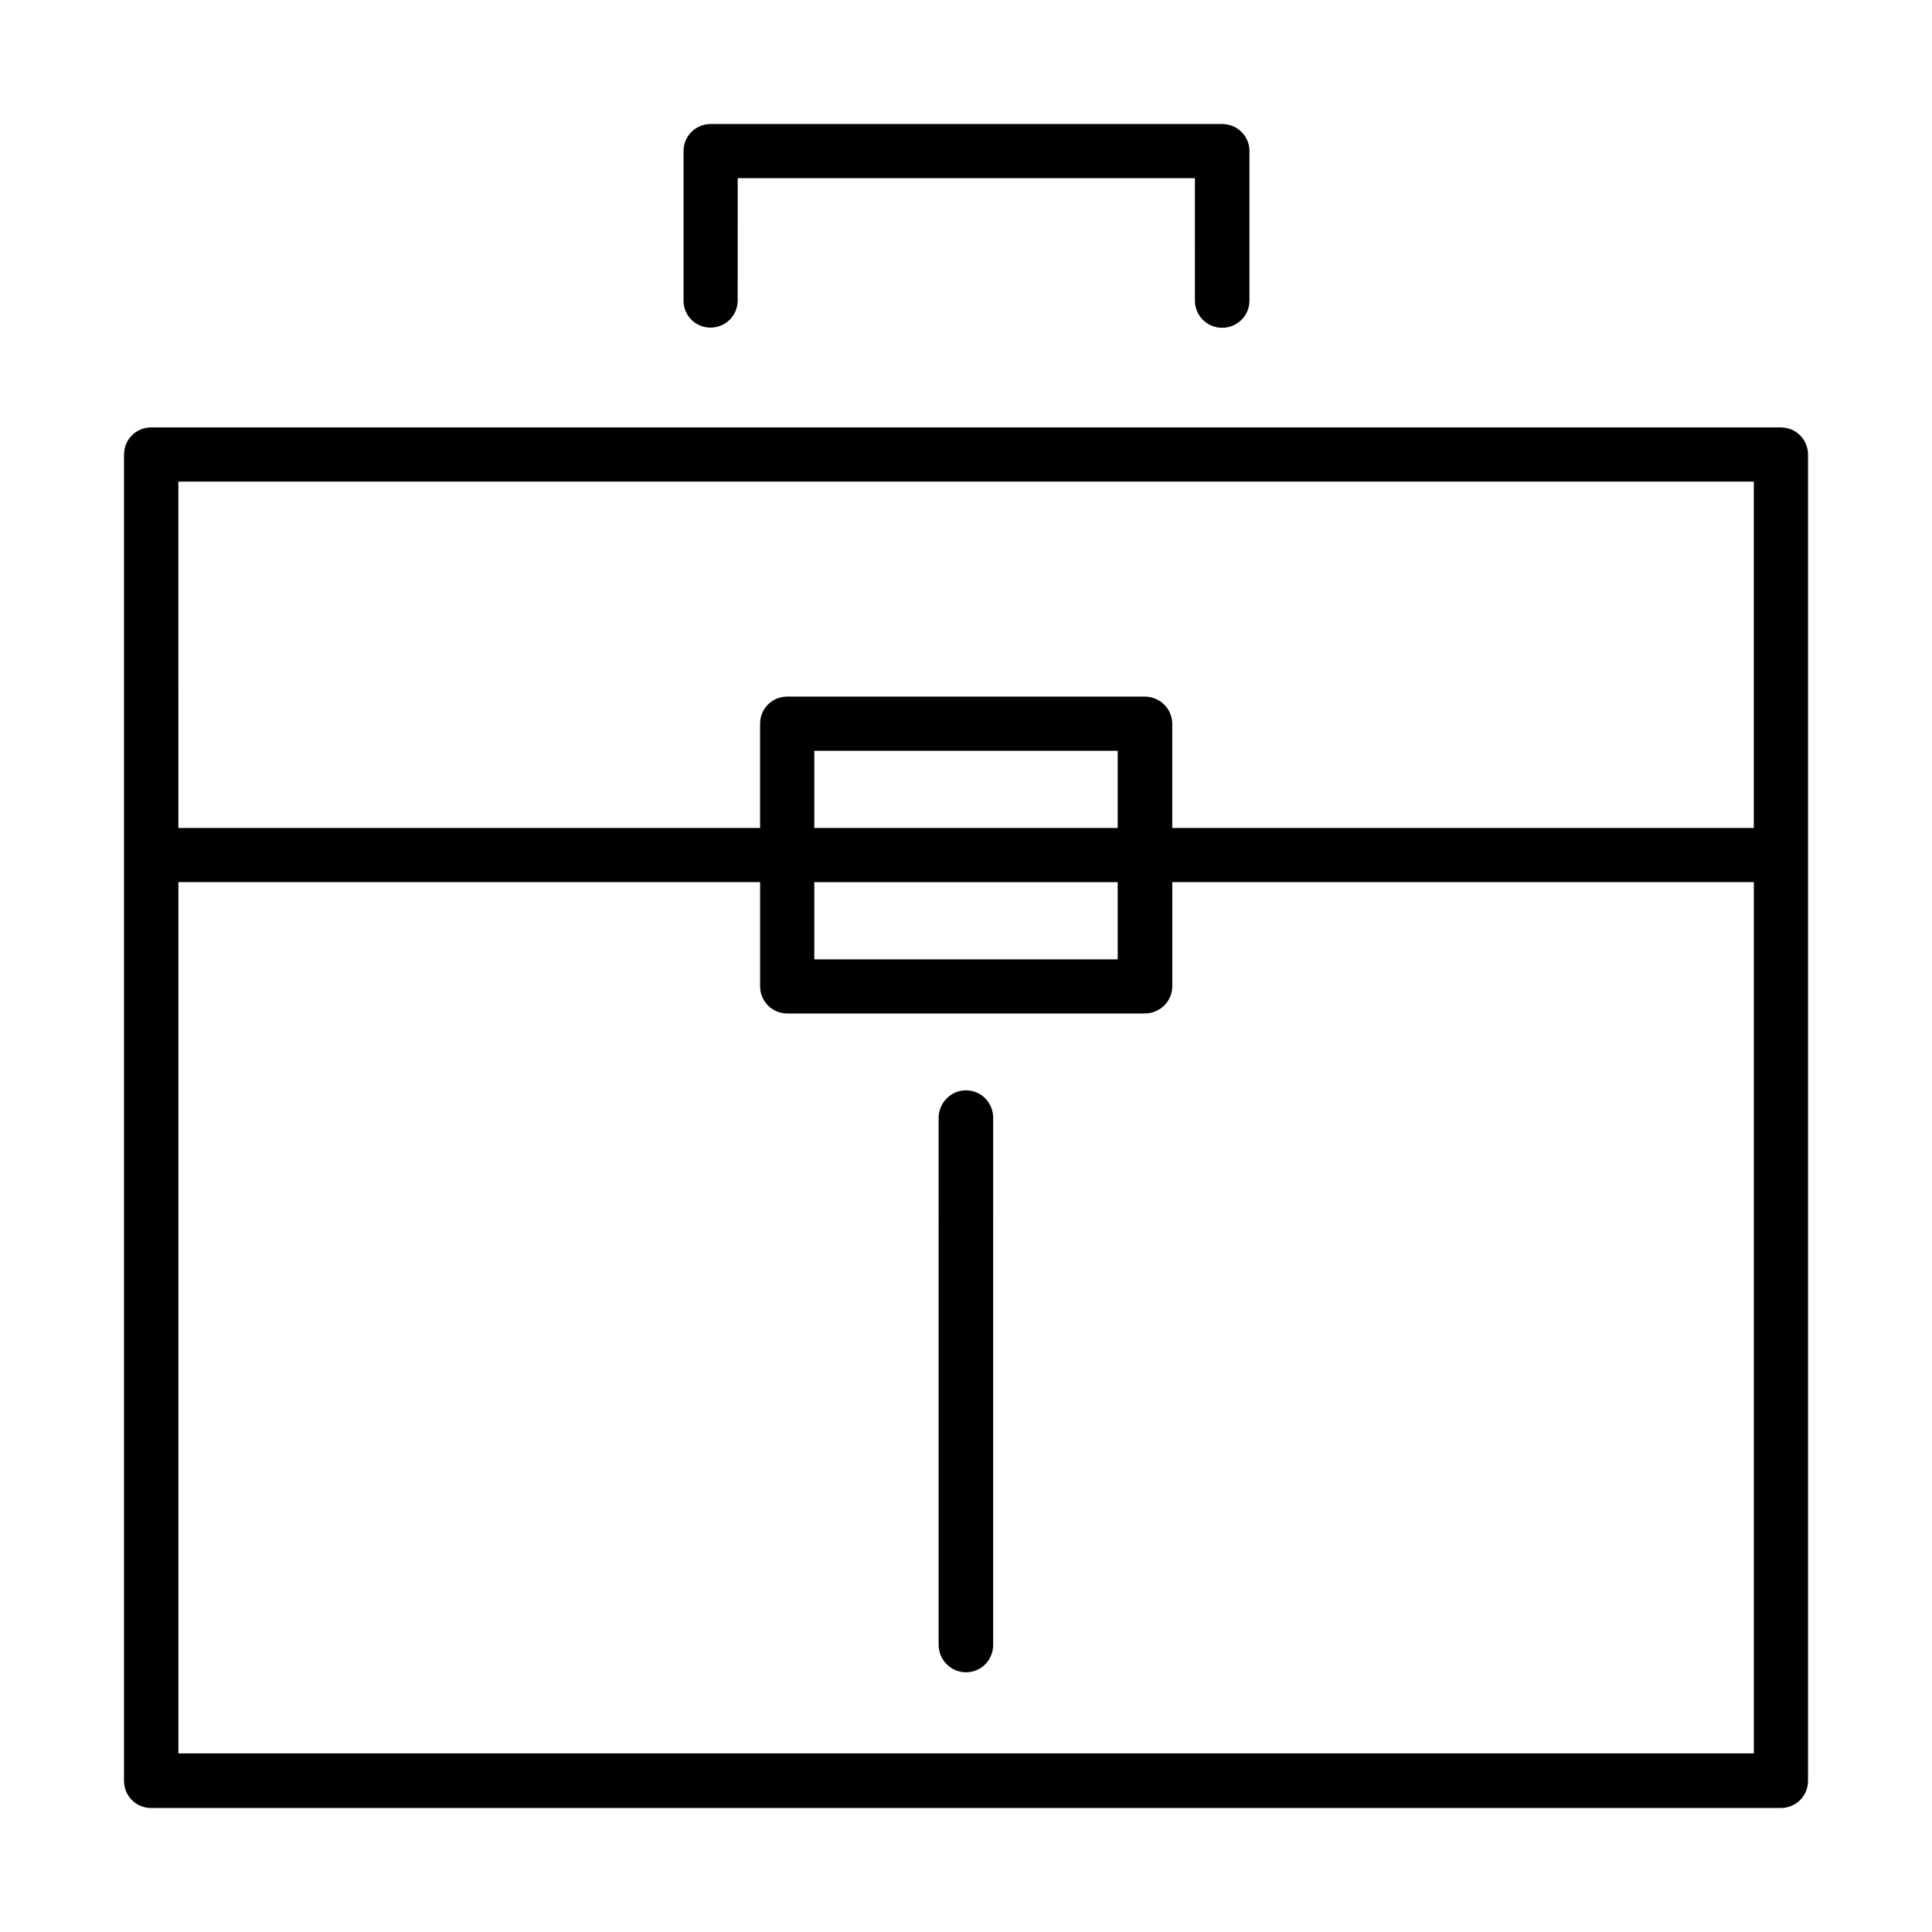 <?xml version="1.0" encoding="UTF-8"?>
<!-- Uploaded to: ICON Repo, www.svgrepo.com, Generator: ICON Repo Mixer Tools -->
<svg fill="#000000" width="800px" height="800px" version="1.1" viewBox="144 144 512 512" xmlns="http://www.w3.org/2000/svg">
 <g>
  <path d="m615.93 257.27h-431.86c-4.031 0-7.203 3.176-7.203 7.254v351.41c0 4.031 3.176 7.203 7.203 7.203h431.87c3.981 0 7.203-3.176 7.203-7.203v-351.46c0-4.031-3.227-7.203-7.207-7.203zm-7.152 14.359v91.793h-154.12v-27.609c0-3.981-3.273-7.203-7.305-7.203h-94.715c-4.031 0-7.203 3.176-7.203 7.203v27.609h-154.16l-0.004-91.793zm-248.98 106.15h80.406v20.453h-80.406zm0-14.359v-20.453h80.406v20.453zm-168.52 245.3v-230.95h154.16v27.609c0 3.981 3.176 7.203 7.203 7.203h94.719c3.981 0 7.305-3.176 7.305-7.203v-27.609h154.12v230.89h-417.51z"/>
  <path d="m400 432.95c-3.93 0-7.254 3.223-7.254 7.305l-0.004 139.61c0 4.031 3.273 7.305 7.254 7.305 4.031 0 7.203-3.223 7.203-7.305l0.004-139.61c0-4.031-3.176-7.305-7.203-7.305z"/>
  <path d="m332.29 230.82c3.981 0 7.203-3.176 7.203-7.203l0.004-32.398h121.17l-0.004 32.445c0 3.981 3.223 7.203 7.203 7.203s7.254-3.176 7.254-7.203l0.004-39.648c0-3.93-3.223-7.152-7.254-7.152h-135.52c-3.981 0-7.203 3.176-7.203 7.152l-0.004 39.648c0 3.981 3.172 7.156 7.152 7.156z"/>
 </g>
</svg>